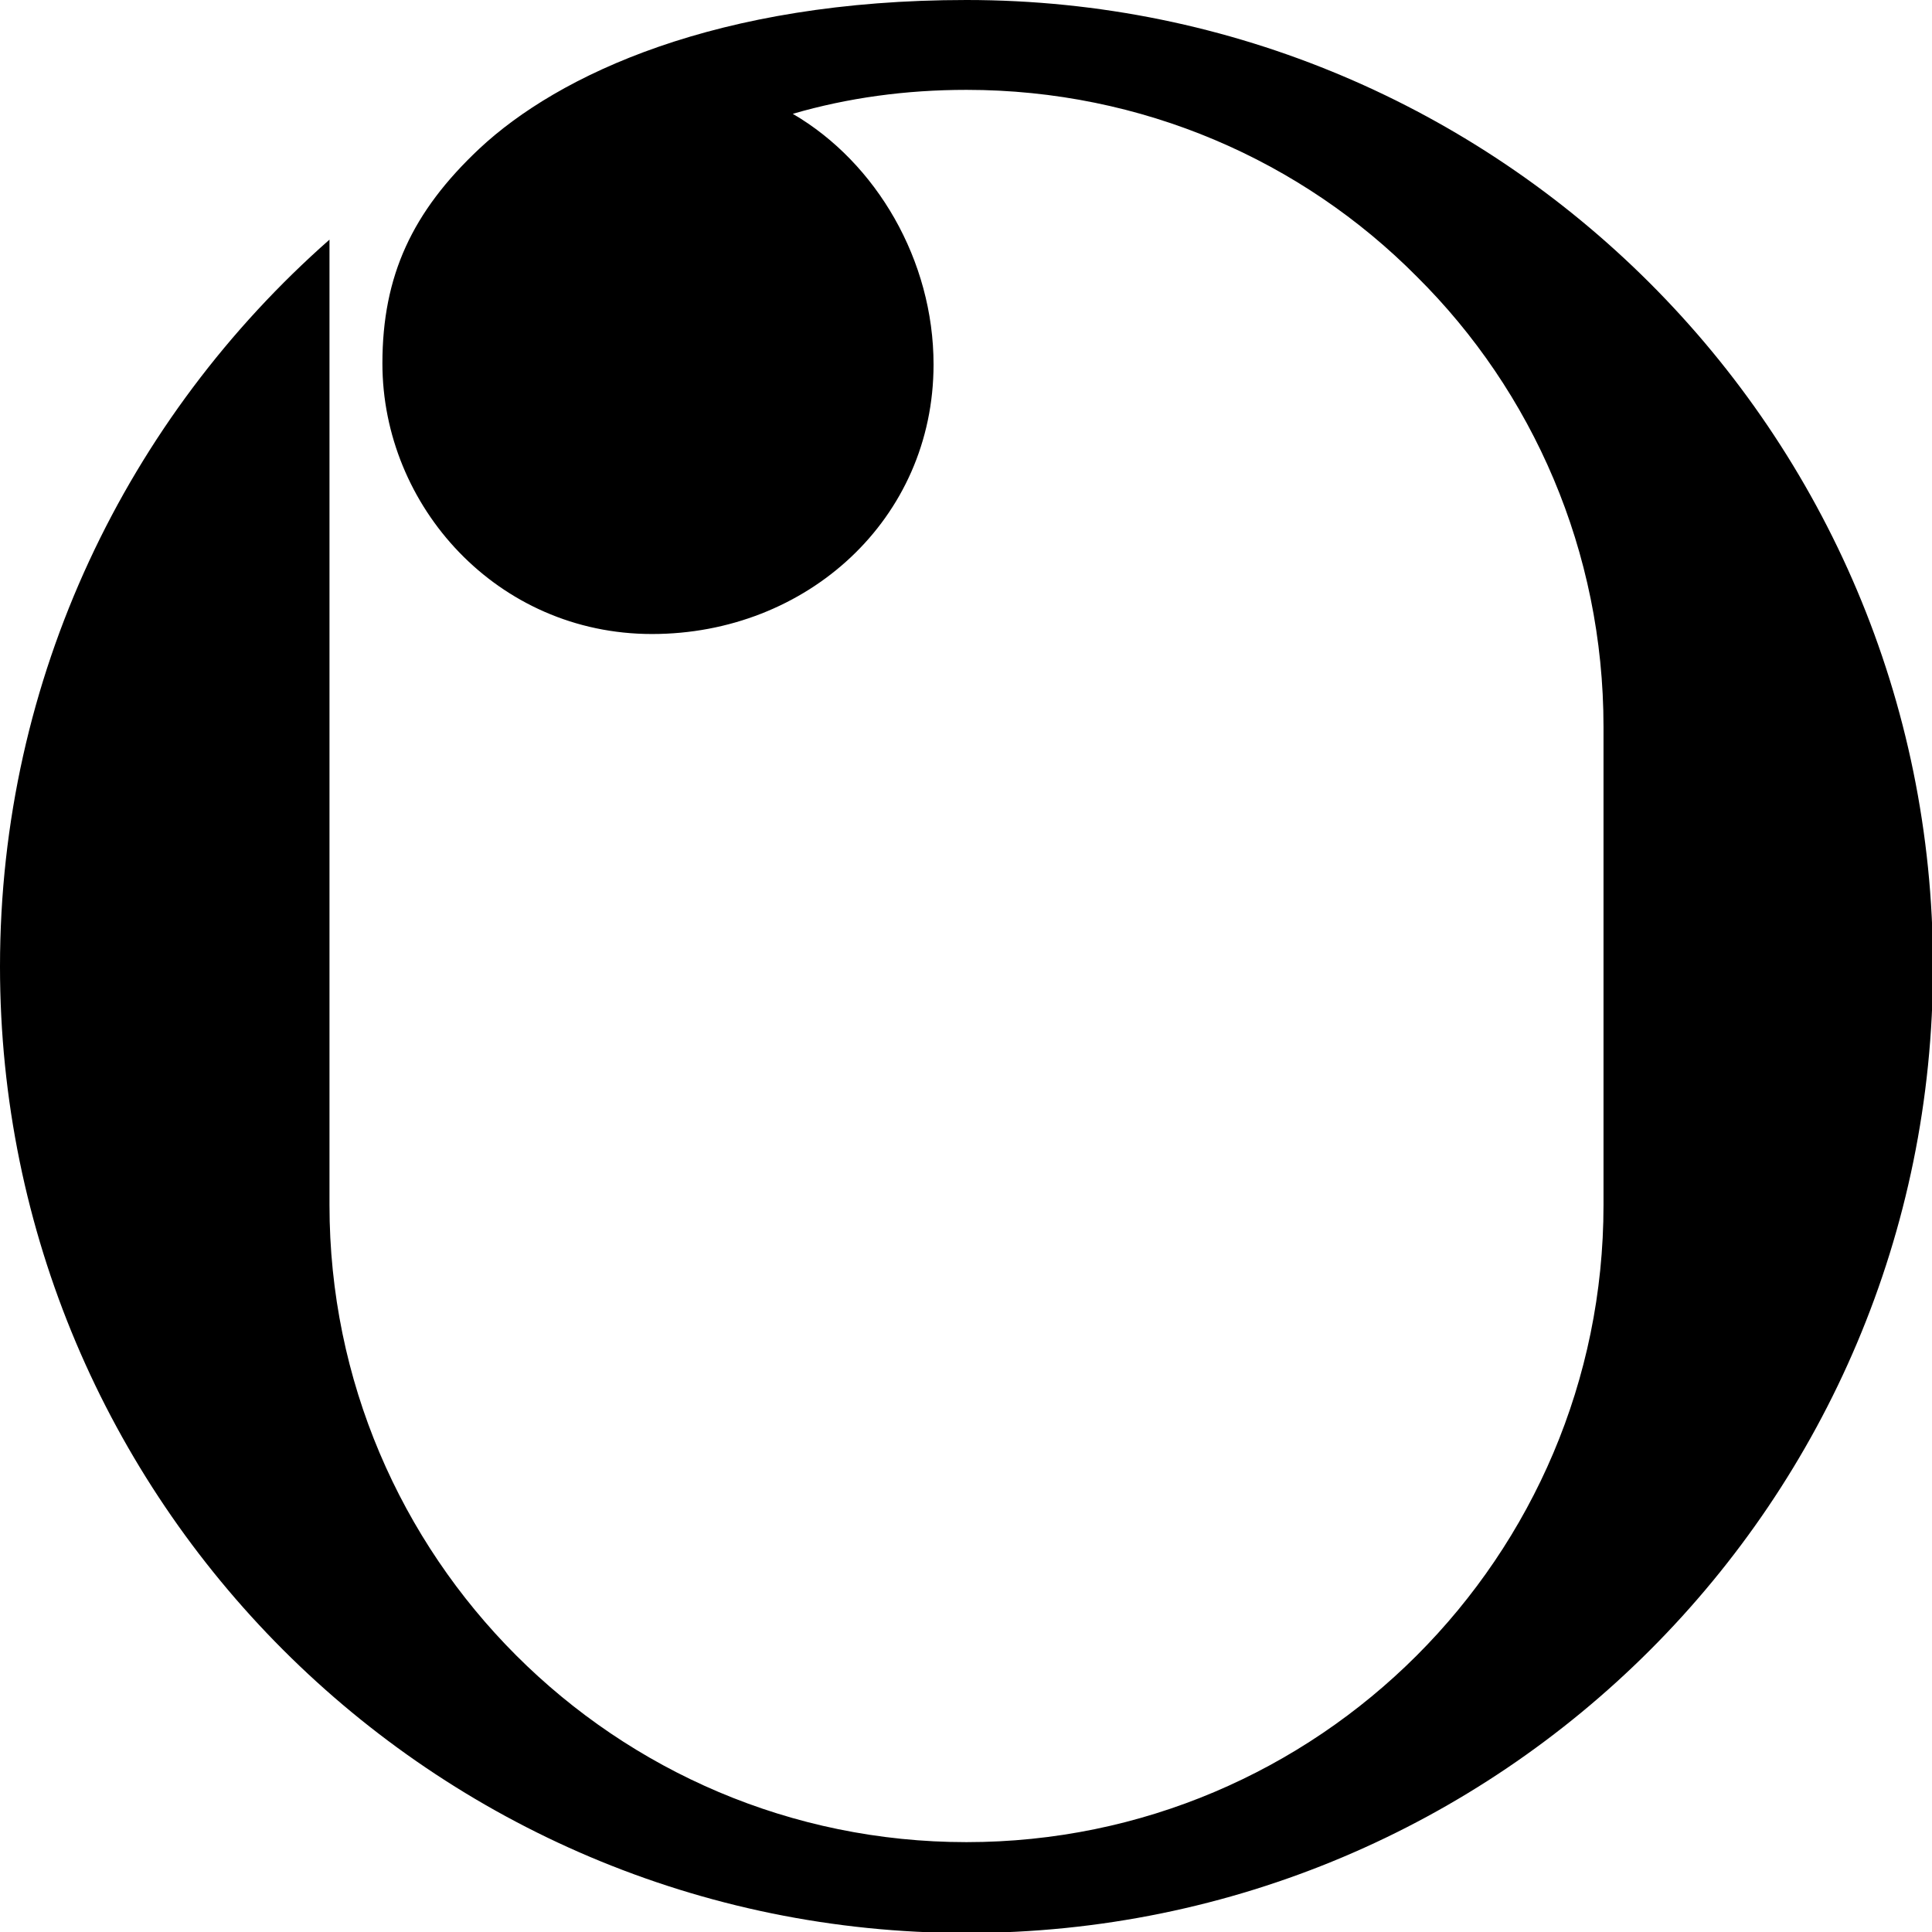 <?xml version="1.0" encoding="utf-8"?>
<!-- Generator: Adobe Illustrator 28.3.0, SVG Export Plug-In . SVG Version: 6.00 Build 0)  -->
<svg version="1.1" id="Layer_2_00000069388824271663001600000015764349974488682421_"
	 xmlns="http://www.w3.org/2000/svg" xmlns:xlink="http://www.w3.org/1999/xlink" x="0px" y="0px" viewBox="0 0 193.5 193.5"
	 style="enable-background:new 0 0 193.5 193.5;" xml:space="preserve">
<g id="_로고타입">
	<path d="M96.8,0C71.8,0,55.9,7.5,48,14.9c-6.7,6.3-9.7,12.7-9.7,21.5c0,14.3,11.5,27.1,27,27.1S93.5,52,93.5,36.5
		c0-10.4-5.7-20.2-14.1-25.1C84.9,9.8,90.7,9,96.8,9c17.6,0,33.6,7.1,45.1,18.7c11.6,11.5,18.7,27.5,18.7,45.1v47.9
		c0,35.2-28.6,63.8-63.8,63.8s-63.8-28.6-63.8-63.8V24C12.8,41.8,0,67.8,0,96.8c0,53.4,43.3,96.8,96.8,96.8s96.8-43.3,96.8-96.8
		S150.2,0,96.8,0z"/>
</g>
</svg>
